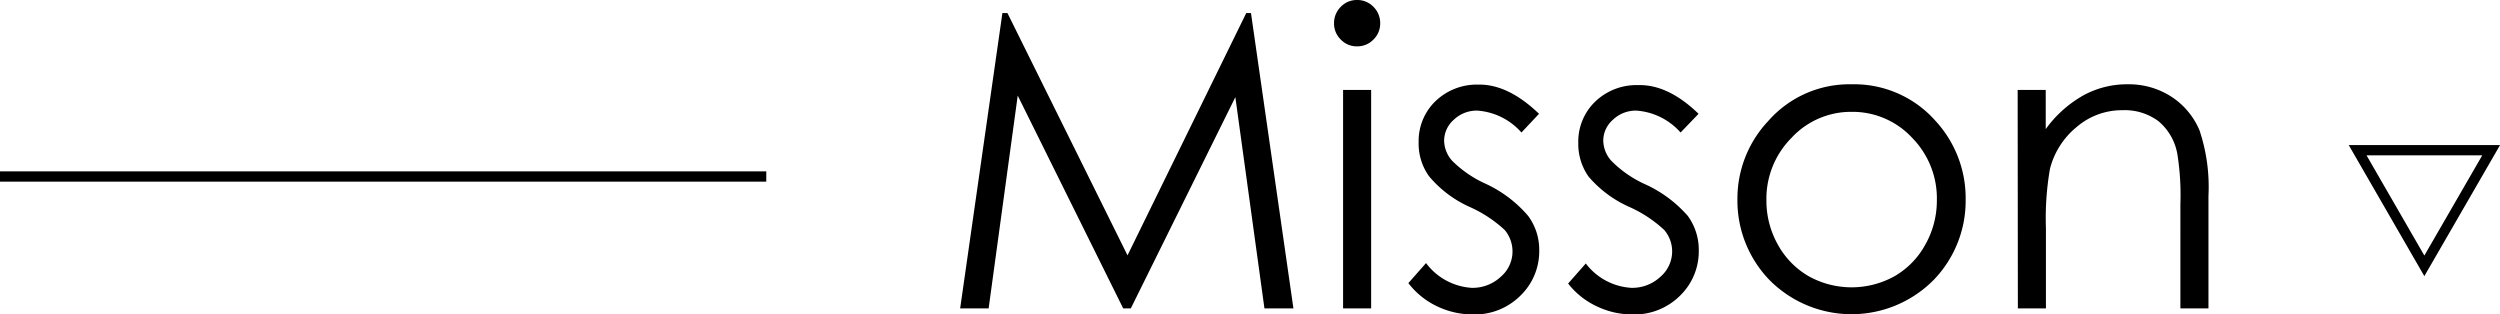 <svg xmlns="http://www.w3.org/2000/svg" width="243.19" height="30.55" viewBox="0 0 243.19 30.55"><defs><style>.cls-1{fill:none;stroke:#000;stroke-miterlimit:10;}</style></defs><g id="レイヤー_2" data-name="レイヤー 2"><g id="デザイン"><path d="M93.4,30,97.51,1.27H98l11.68,23.57L121.23,1.27h.46L125.82,30H123L120.17,9.45,110,30h-.74L99,9.3,96.17,30Z"/><path d="M132,0a2.17,2.17,0,0,1,1.6.66,2.21,2.21,0,0,1,.66,1.61,2.16,2.16,0,0,1-.66,1.58,2.17,2.17,0,0,1-1.6.66,2.14,2.14,0,0,1-1.57-.66,2.16,2.16,0,0,1-.66-1.58,2.21,2.21,0,0,1,.66-1.61A2.14,2.14,0,0,1,132,0Zm-1.35,8.75h2.73V30h-2.73Z"/><path d="M149.71,11.07,148,12.89a6.31,6.31,0,0,0-4.29-2.13,3.21,3.21,0,0,0-2.28.88,2.73,2.73,0,0,0-.95,2,3,3,0,0,0,.78,2,11,11,0,0,0,3.29,2.25A12.12,12.12,0,0,1,148.65,21a5.53,5.53,0,0,1,1.08,3.34,6,6,0,0,1-1.84,4.43,6.3,6.3,0,0,1-4.6,1.82,8.08,8.08,0,0,1-3.51-.8A7.63,7.63,0,0,1,137,27.54l1.72-1.95A6,6,0,0,0,143.17,28a4,4,0,0,0,2.8-1.06,3.24,3.24,0,0,0,.4-4.57,12.49,12.49,0,0,0-3.45-2.26A11,11,0,0,1,139,17.13a5.45,5.45,0,0,1-1-3.3,5.38,5.38,0,0,1,1.65-4,5.8,5.8,0,0,1,4.18-1.6C145.76,8.2,147.72,9.16,149.71,11.07Z"/><path d="M165.23,11.07l-1.75,1.82a6.33,6.33,0,0,0-4.29-2.13,3.21,3.21,0,0,0-2.28.88,2.7,2.7,0,0,0-.95,2,3,3,0,0,0,.78,2A11,11,0,0,0,160,17.91,12.22,12.22,0,0,1,164.18,21a5.59,5.59,0,0,1,1.07,3.34,6,6,0,0,1-1.83,4.43,6.3,6.3,0,0,1-4.6,1.82,8.05,8.05,0,0,1-3.51-.8,7.63,7.63,0,0,1-2.77-2.21l1.72-1.95A6,6,0,0,0,158.7,28a4,4,0,0,0,2.8-1.06,3.26,3.26,0,0,0,1.16-2.48,3.2,3.2,0,0,0-.77-2.09,12.39,12.39,0,0,0-3.44-2.26,11.18,11.18,0,0,1-3.92-2.93,5.51,5.51,0,0,1-1-3.3,5.38,5.38,0,0,1,1.65-4,5.78,5.78,0,0,1,4.18-1.6Q162.26,8.2,165.23,11.07Z"/><path d="M180.14,8.2a10.55,10.55,0,0,1,8.14,3.56,11.08,11.08,0,0,1,2.93,7.67,11.06,11.06,0,0,1-3.1,7.79,11.24,11.24,0,0,1-16,0,11.1,11.1,0,0,1-3.1-7.79A11,11,0,0,1,172,11.78,10.5,10.5,0,0,1,180.14,8.2Zm0,2.68a7.87,7.87,0,0,0-5.86,2.52,8.39,8.39,0,0,0-2.45,6.09,8.69,8.69,0,0,0,1.11,4.3,8,8,0,0,0,3,3.08,8.61,8.61,0,0,0,8.35,0,7.92,7.92,0,0,0,3-3.08,8.7,8.7,0,0,0,1.12-4.3A8.4,8.4,0,0,0,186,13.4,7.9,7.9,0,0,0,180.13,10.88Z"/><path d="M196.27,8.75H199v3.81a11.44,11.44,0,0,1,3.64-3.27A8.81,8.81,0,0,1,207,8.2a7.59,7.59,0,0,1,4.23,1.21,7.27,7.27,0,0,1,2.73,3.27,17.35,17.35,0,0,1,.87,6.38V30h-2.73V19.86a25.35,25.35,0,0,0-.3-4.9,5.38,5.38,0,0,0-1.83-3.17,5.5,5.5,0,0,0-3.51-1.07A6.77,6.77,0,0,0,202,12.36a7.72,7.72,0,0,0-2.59,4.07,28.25,28.25,0,0,0-.39,5.78V30h-2.73Z"/><line class="cls-1" y1="17.17" x2="74.54" y2="17.17"/><polygon class="cls-1" points="235.83 25.86 242.33 14.61 229.34 14.61 235.83 25.86"/></g></g></svg>